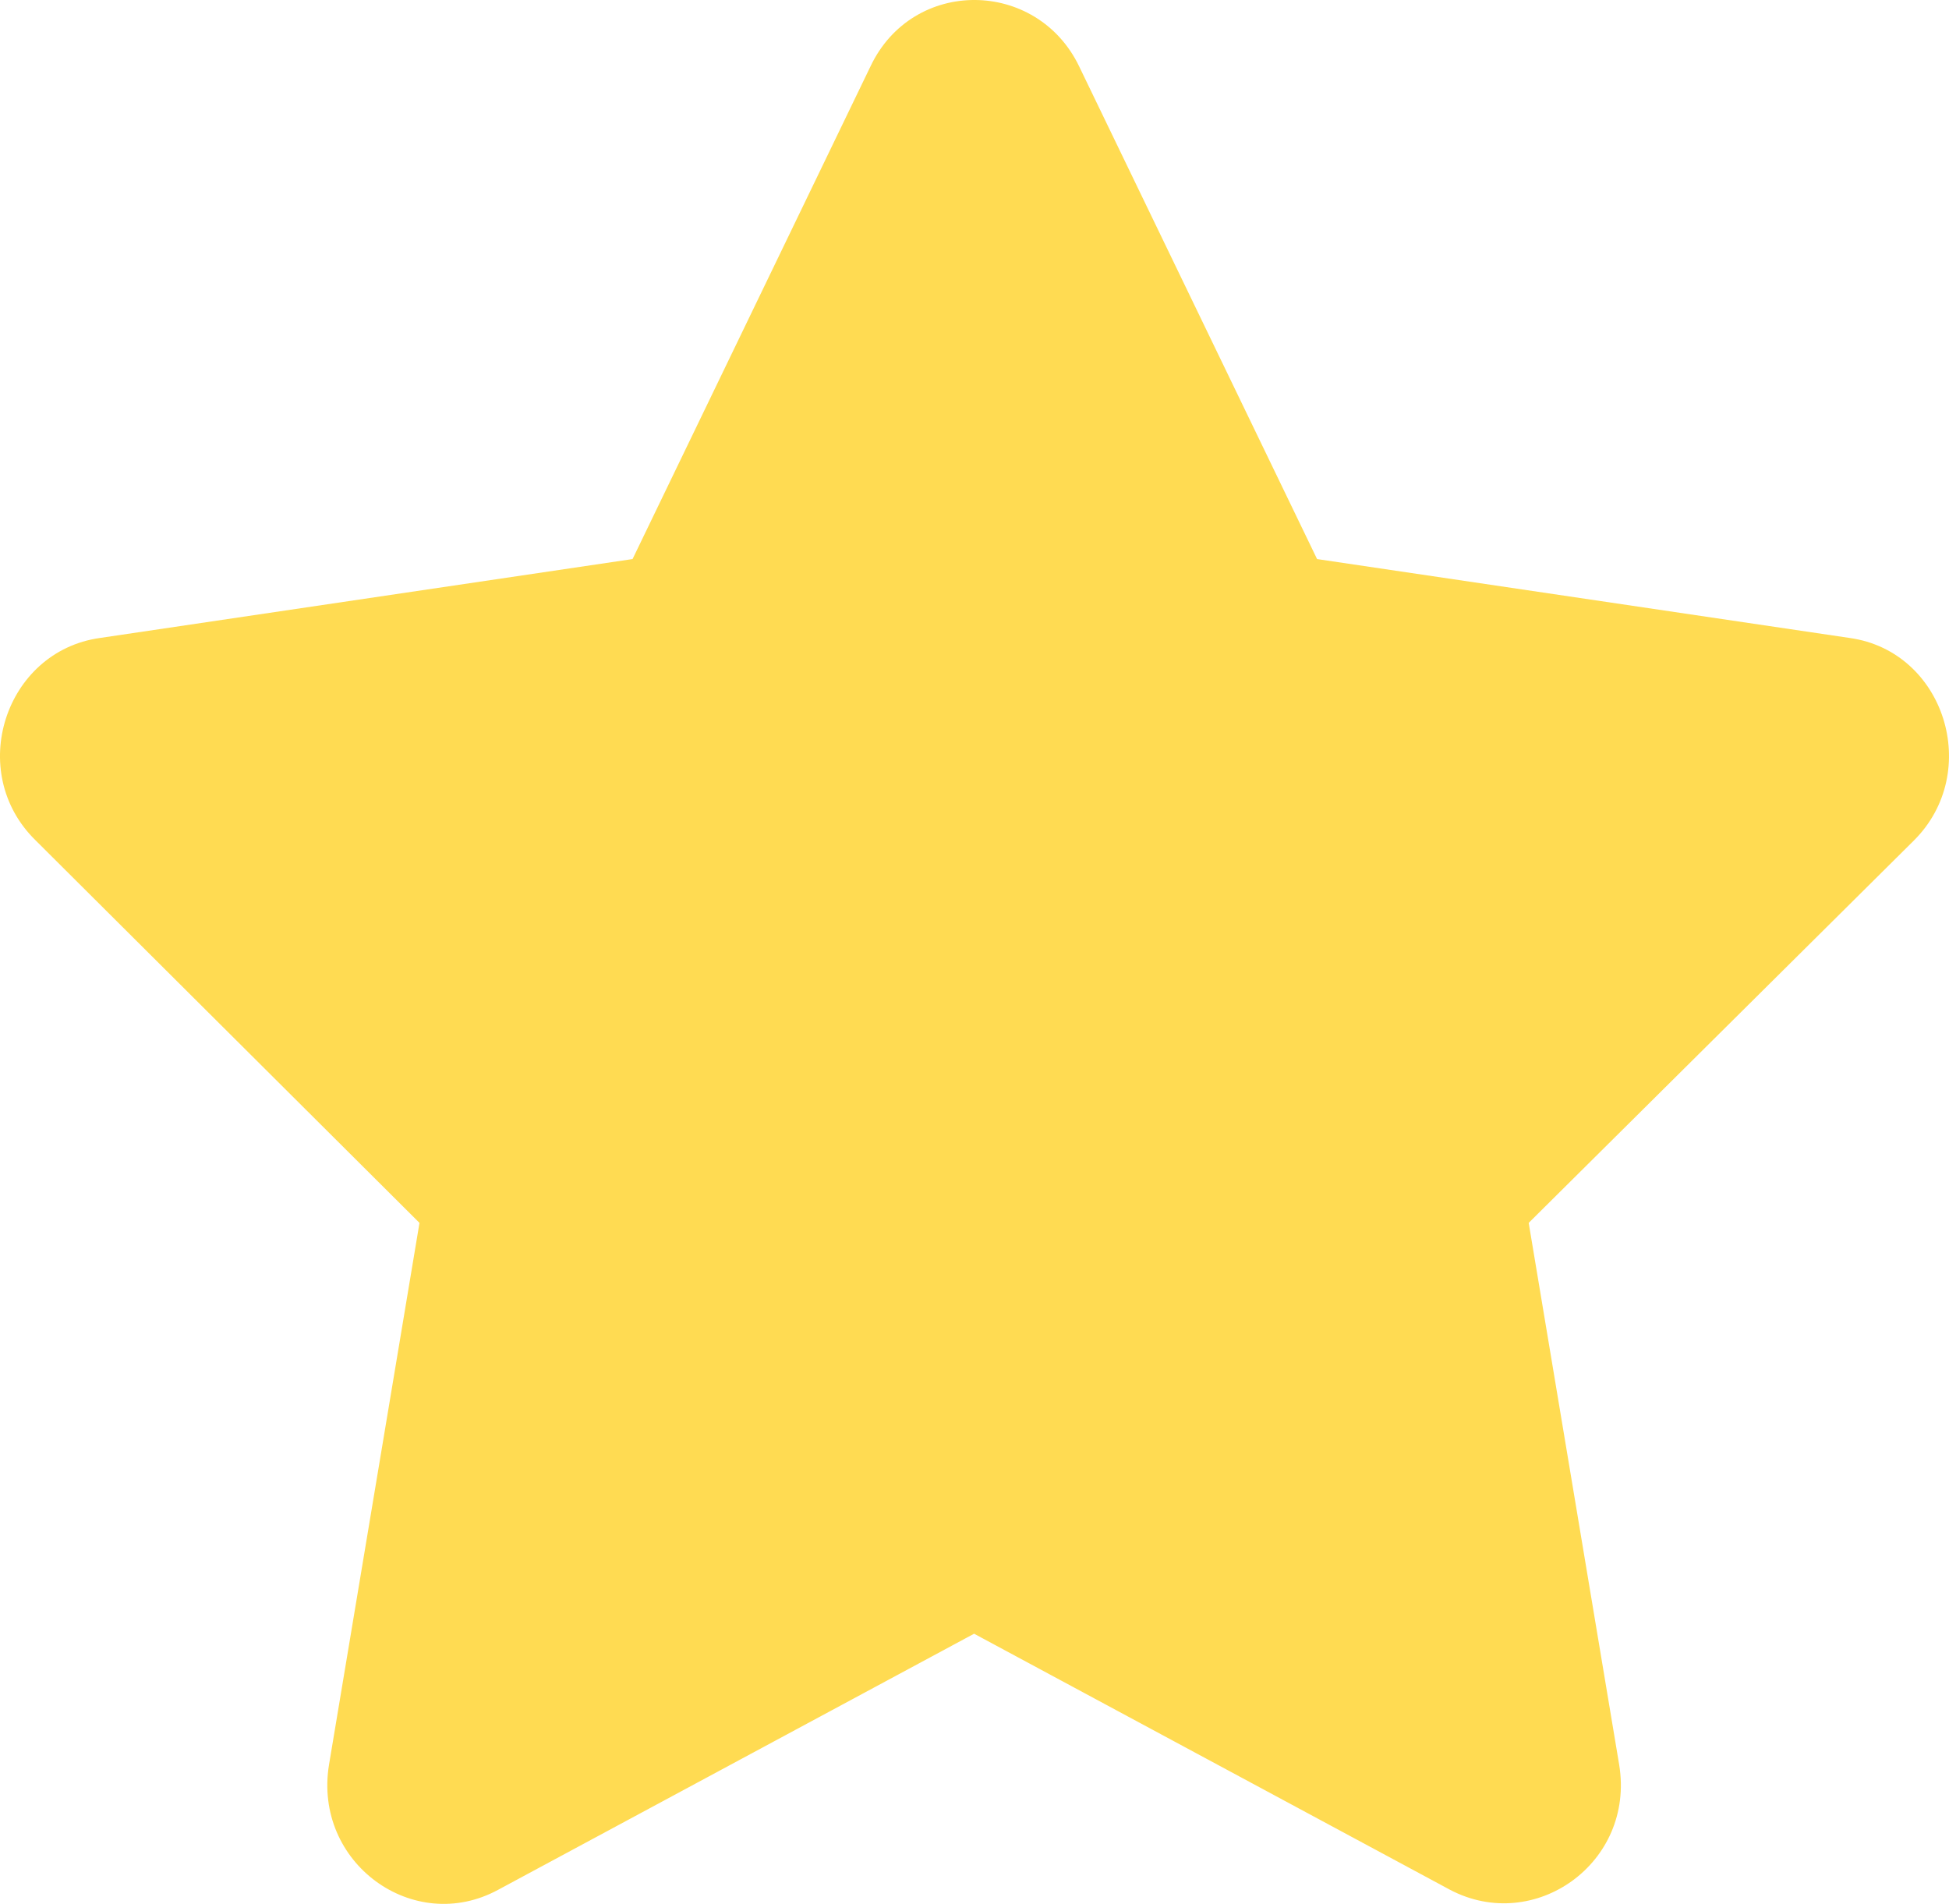 <svg width="43" height="42" viewBox="0 0 43 42" fill="none" xmlns="http://www.w3.org/2000/svg">
<path d="M9.255 26.977L7.259 38.929C6.904 41.096 9.126 42.705 10.994 41.687L21.491 36.04L31.988 41.687C33.856 42.672 36.078 41.096 35.723 38.929L33.727 26.977L42.228 18.539C43.741 17.029 42.904 14.369 40.811 14.074L29.058 12.333L23.809 1.465C22.876 -0.472 20.139 -0.505 19.205 1.465L13.956 12.333L2.203 14.074C0.11 14.369 -0.759 17.029 0.786 18.539L9.255 26.977Z" fill="#FFDB52"/>
</svg>
